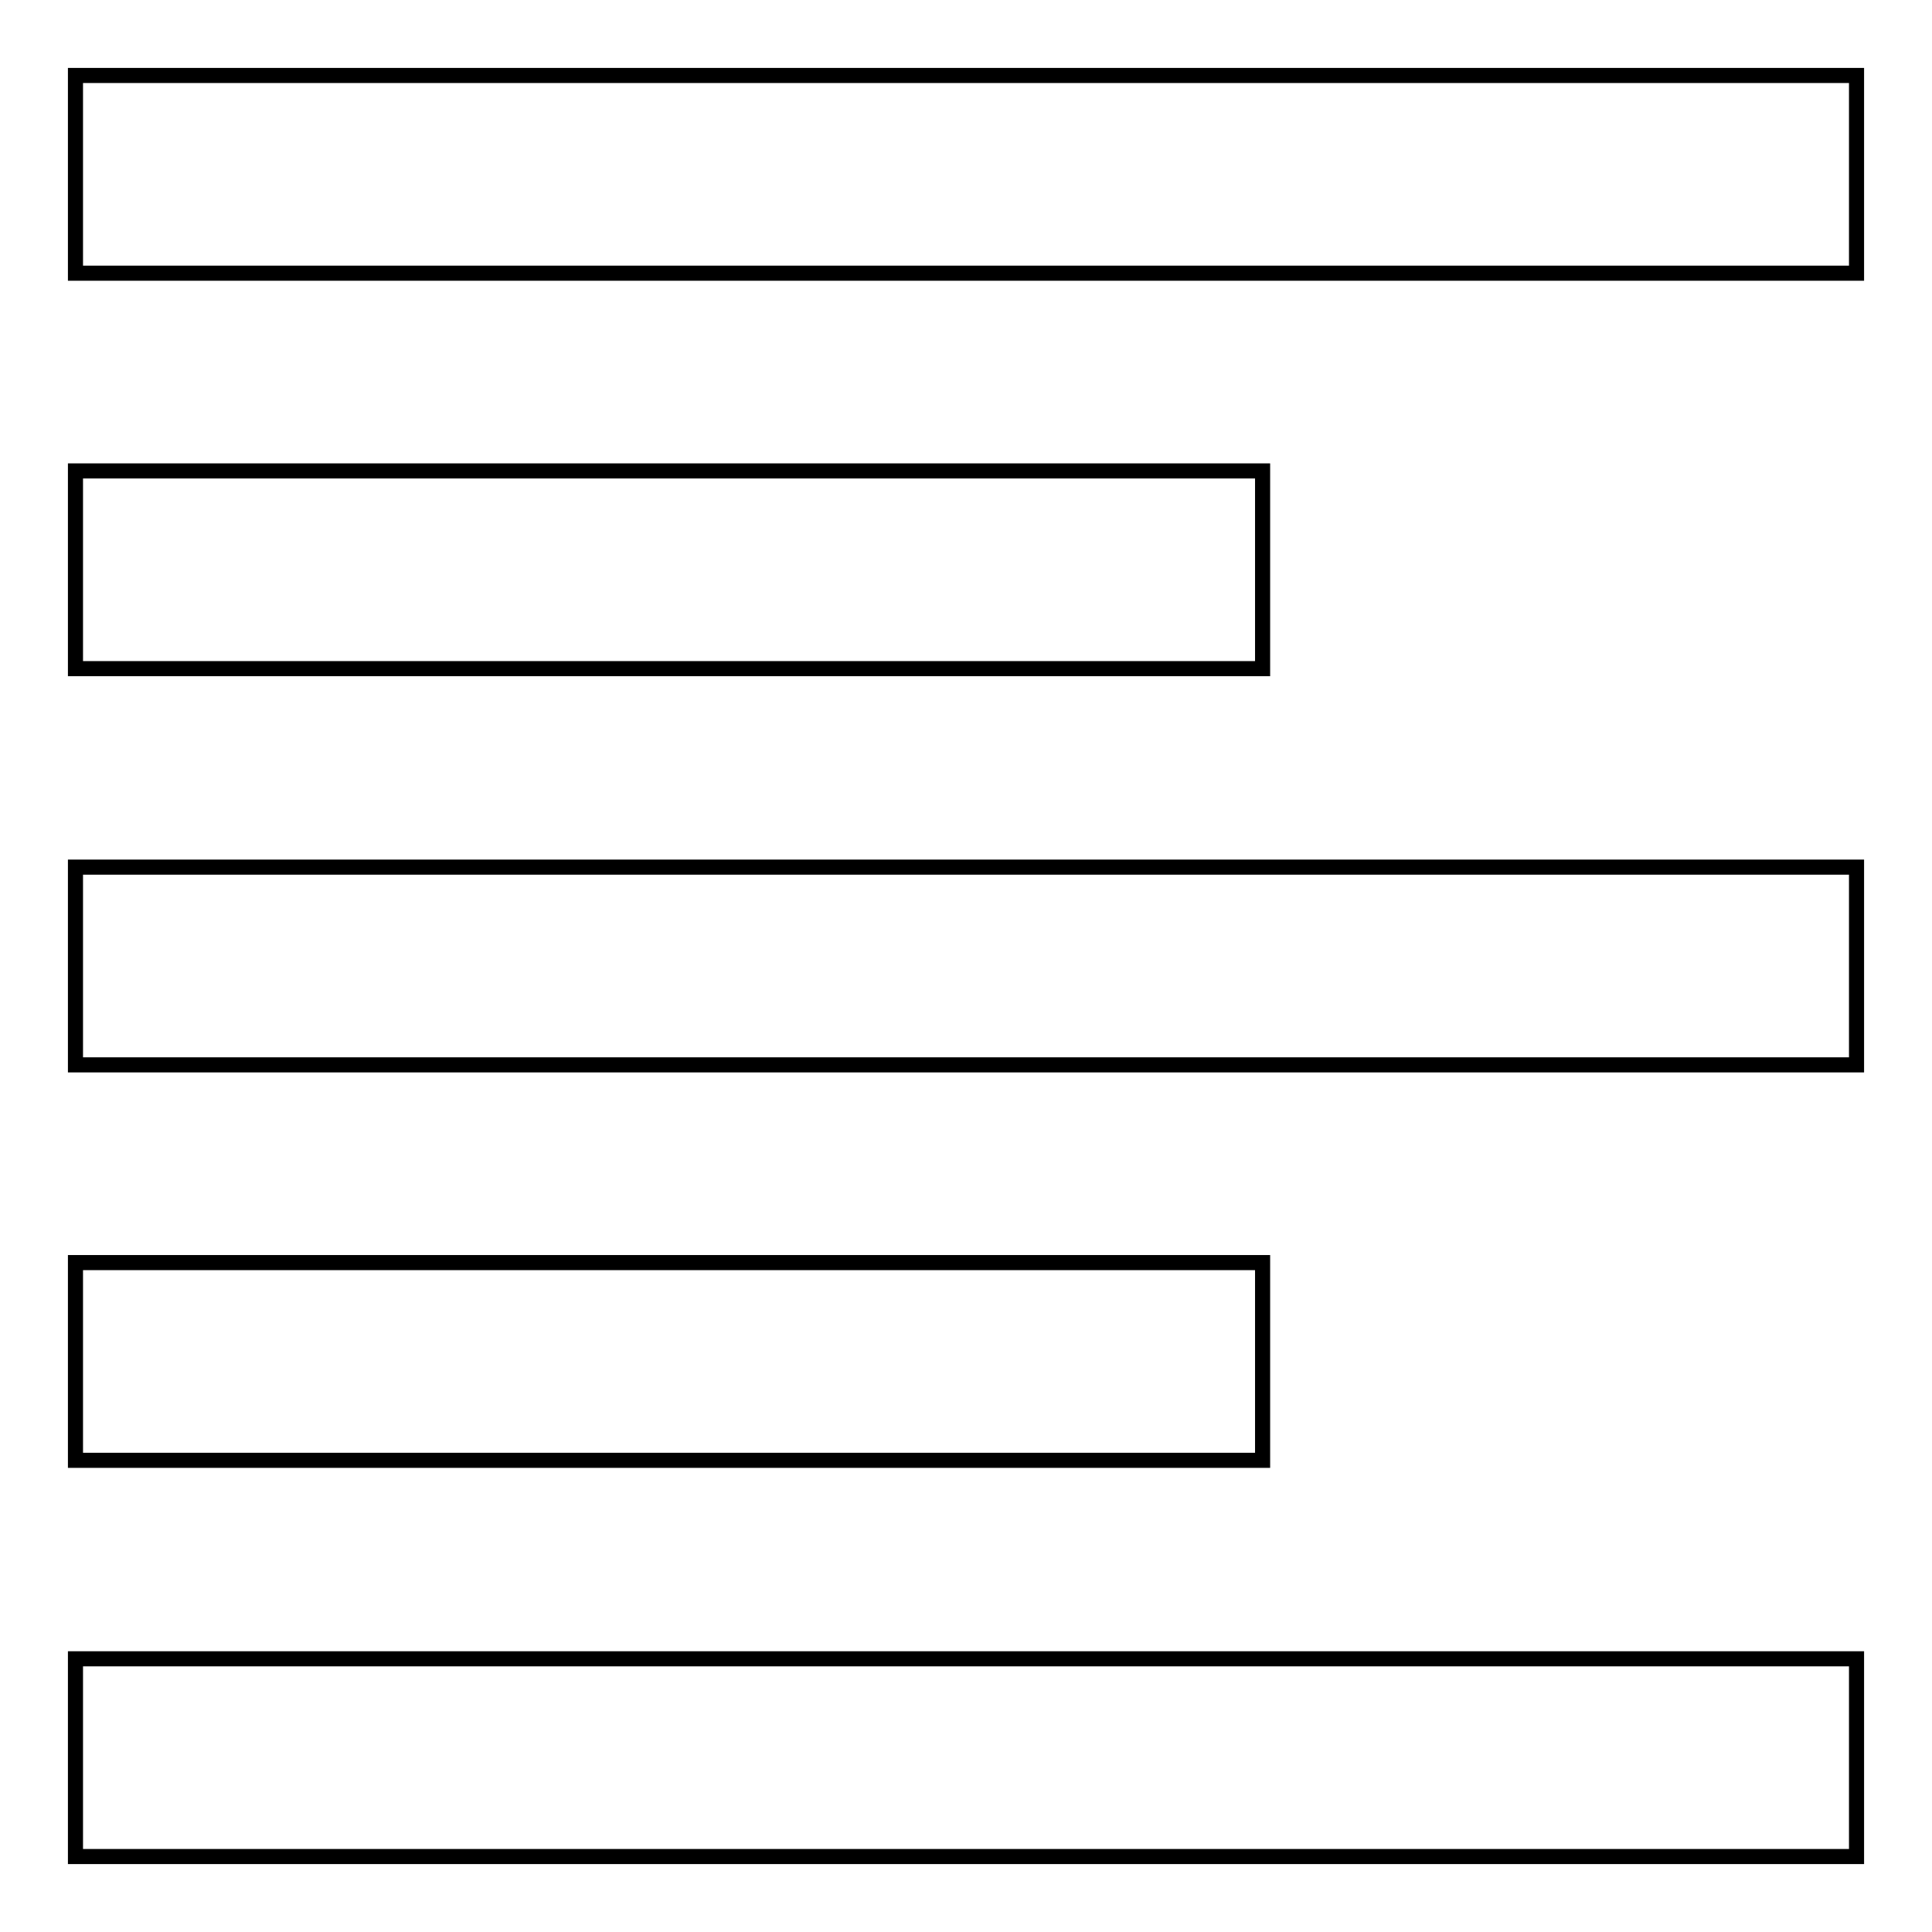 <?xml version="1.0" encoding="utf-8"?>
<!-- Svg Vector Icons : http://www.onlinewebfonts.com/icon -->
<!DOCTYPE svg PUBLIC "-//W3C//DTD SVG 1.1//EN" "http://www.w3.org/Graphics/SVG/1.1/DTD/svg11.dtd">
<svg version="1.1" xmlns="http://www.w3.org/2000/svg" xmlns:xlink="http://www.w3.org/1999/xlink" x="0px" y="0px" viewBox="0 0 256 256" enable-background="new 0 0 256 256" xml:space="preserve">
<g> <path stroke-width="2" fill-opacity="0" stroke="#000000"  d="M167.3,167.3H10v26.2h157.3V167.3z M167.3,62.4H10v26.2h157.3V62.4z M10,141.1h236v-26.2H10V141.1z M10,246 h236v-26.2H10V246z M10,10v26.2h236V10H10z"/></g>
</svg>